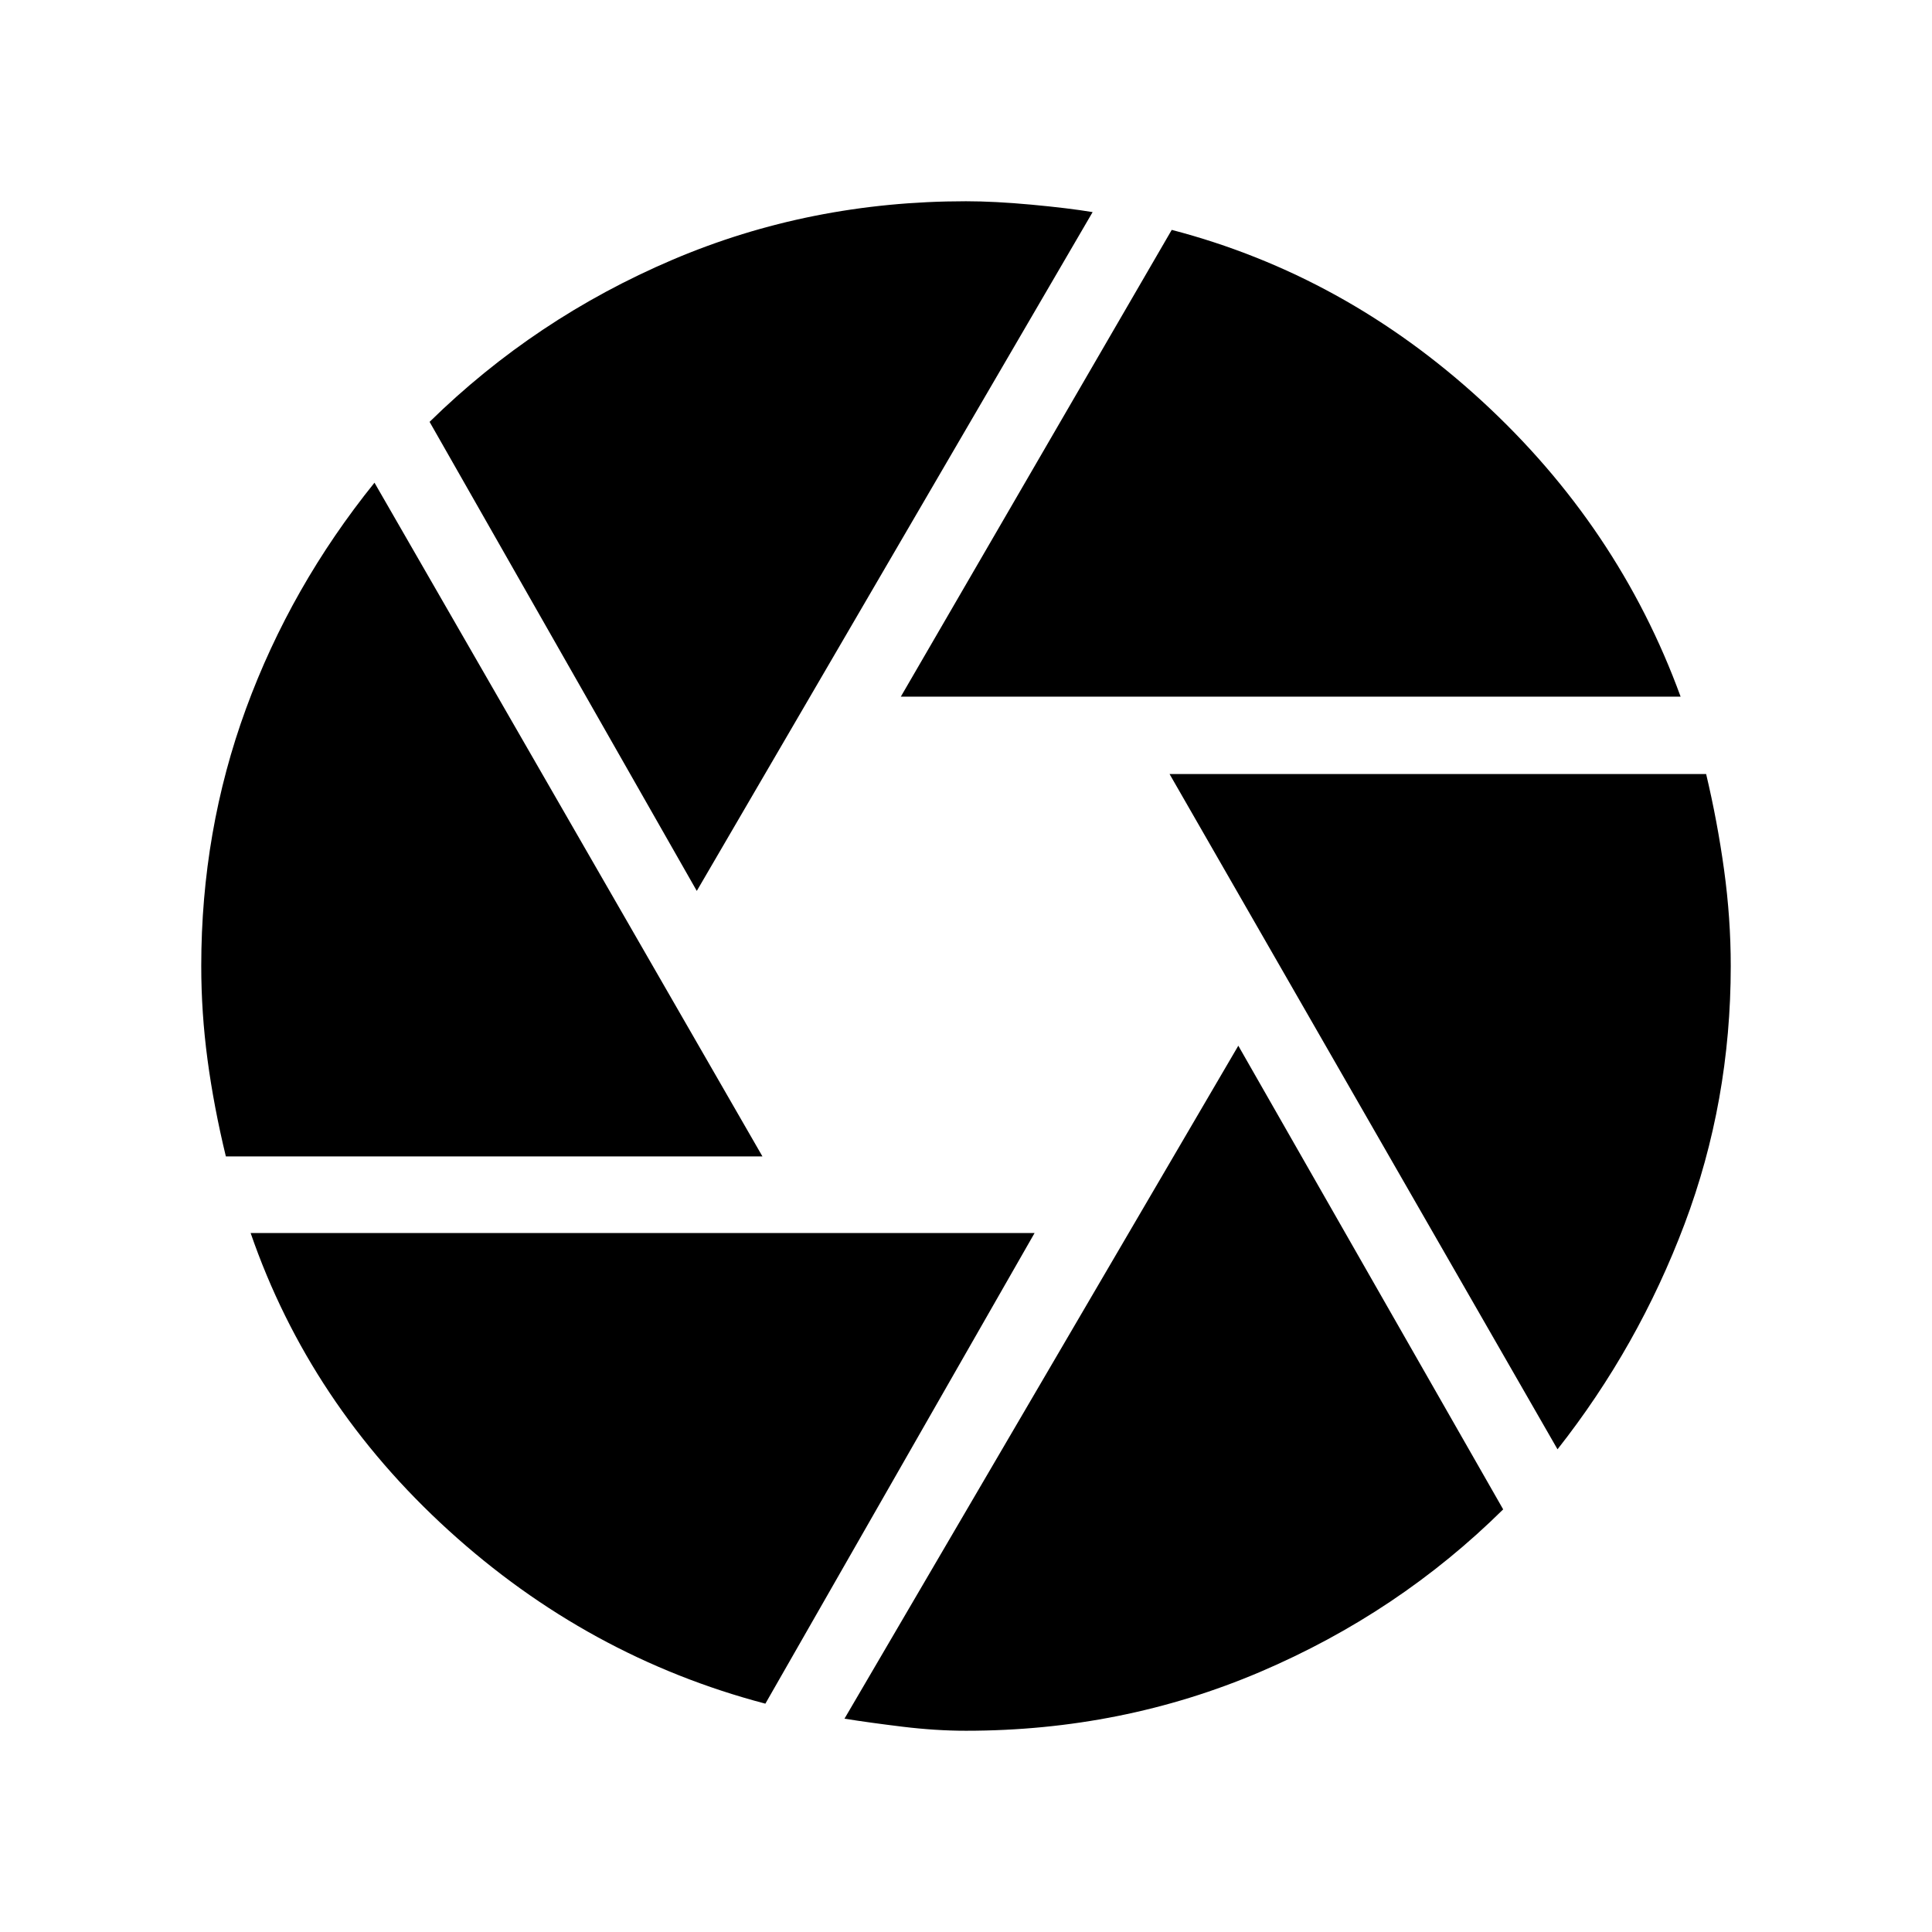 <svg xmlns="http://www.w3.org/2000/svg" height="24px" viewBox="0 -960 960 960" width="24px" fill="#000000"><path d="m447.62-613.85 134.61-231.92q86 22.46 154 84.93 68 62.46 98.85 146.99H447.62Zm-101.39 96.54L213.46-750.38q52.46-51.46 120.69-80.54Q402.39-860 480-860q14.15 0 32.5 1.69 18.35 1.7 30.42 3.7l-196.69 337.3Zm-234 131.92q-6-24.76-9.11-48.03Q100-456.69 100-480q0-67.15 22.23-127.85 22.23-60.69 63.85-112.3l192.77 334.76H112.23Zm268.08 271.93Q292-136.69 222.92-199.54q-69.07-62.85-98.38-147.77h389.54L380.31-113.46ZM480-100q-15 0-31.46-2t-28.92-4l195.69-334.39L746.92-210q-52.07 51.46-120.69 80.73Q557.61-100 480-100Zm293.92-139.85L581.15-575.38h266.62q5.61 23.61 8.92 47.65Q860-503.69 860-480q0 67.31-22.96 128.23-22.96 60.92-63.12 111.92Z"/></svg>